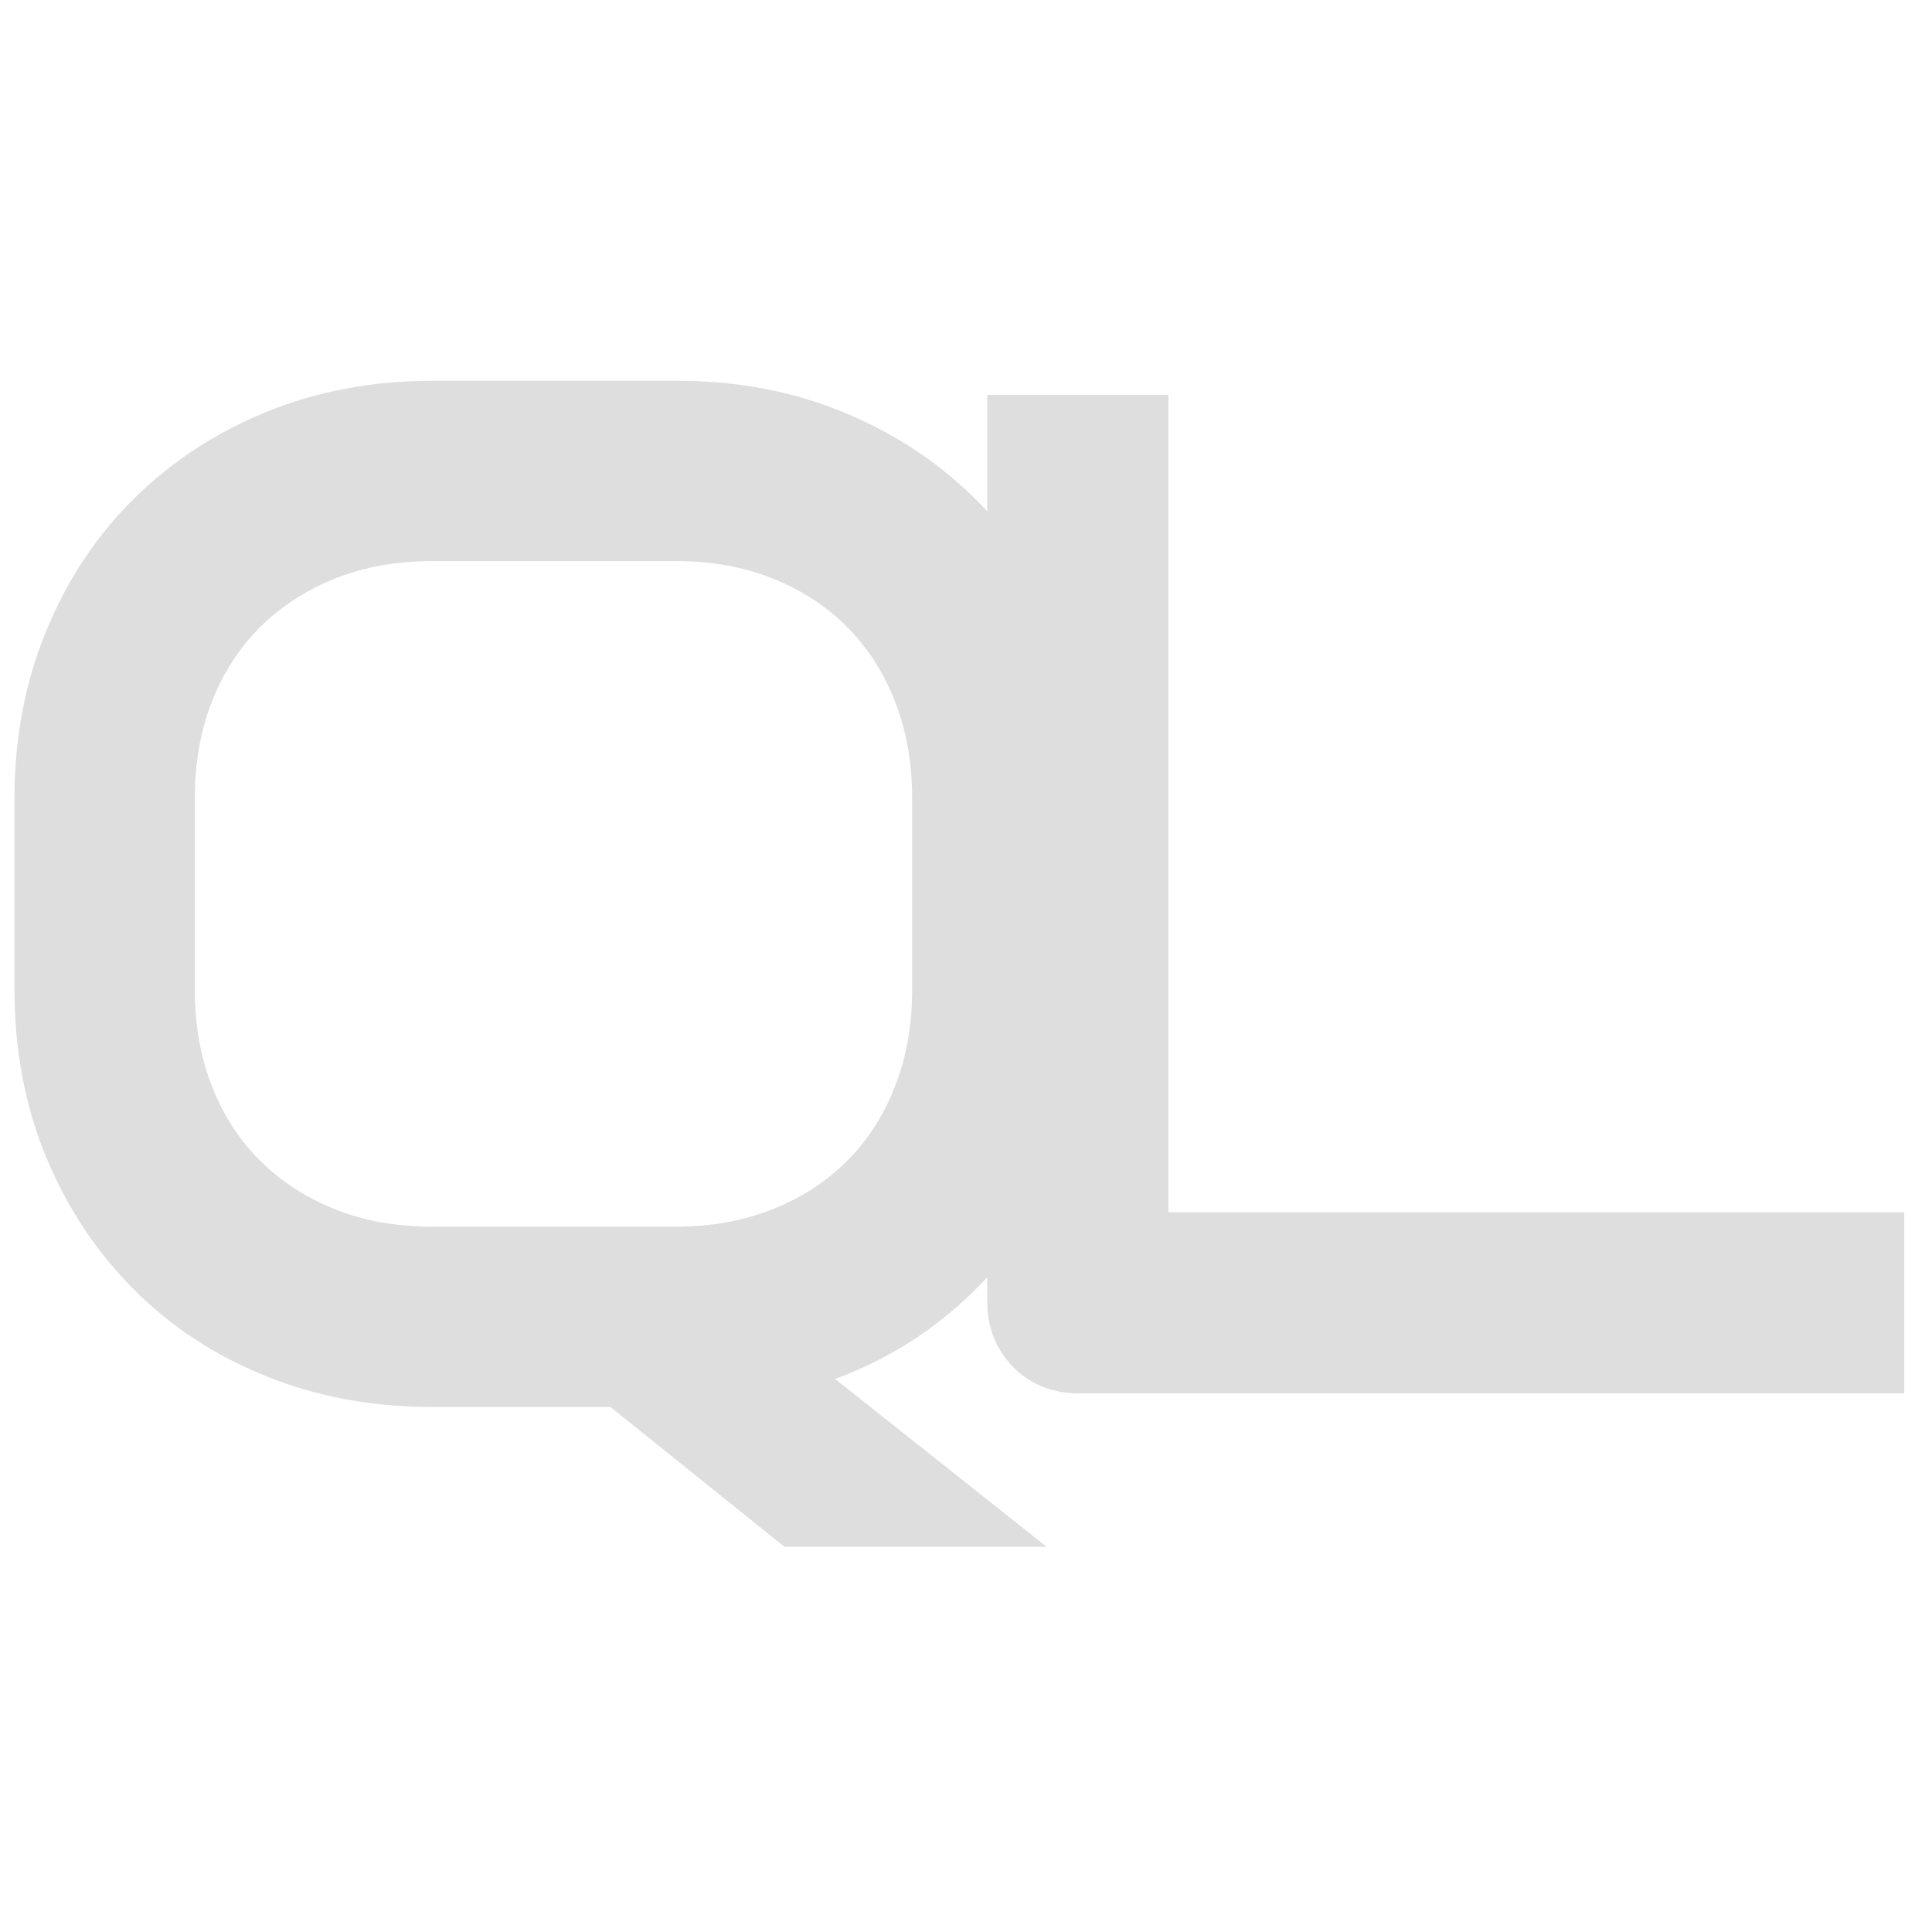 <svg xmlns="http://www.w3.org/2000/svg" version="1.1" xmlns:xlink="http://www.w3.org/1999/xlink" width="1000" height="1000" viewBox="0 0 1000 1000"><svg xml:space="preserve" data-version="2" data-id="lg_glAyq1eA0IirNf9pPa" viewBox="0 0 481 297" width="1000" height="1000" x="-2.5" y="0">
        <rect fill="transparent" width="100%" height="100%"/>
        <path paint-order="stroke" fill="#dedede" d="M 273.4 154.3 q 0 17.3 -4.6 32.7 q -4.6 15.3 -13 27.8 q -8.4 12.5 -20.3 21.8 q -11.9 9.4 -26.4 14.7 l 52.7 41.8 h -65.3 l -43.3 -34.8 h -44.4 q -22.4 0 -41.4 -7.7 q -19.1 -7.7 -32.9 -21.6 q -13.9 -13.9 -21.8 -32.9 q -7.9 -19.1 -7.9 -41.8 v -47.5 q 0 -22.5 7.9 -41.7 t 21.8 -32.9 q 13.9 -13.8 32.9 -21.6 q 19.1 -7.8 41.4 -7.8 h 61 q 22.4 0 41.3 7.8 q 19 7.8 32.9 21.6 q 13.9 13.8 21.7 32.9 q 7.8 19.1 7.8 41.7 Z m -45.1 -47.5 q 0 -13.3 -4.3 -24.2 q -4.2 -10.8 -12 -18.6 q -7.7 -7.7 -18.5 -12 q -10.8 -4.3 -23.8 -4.3 h -61 q -13.2 0 -24 4.3 q -10.8 4.3 -18.6 12 q -7.8 7.7 -12.1 18.6 q -4.3 10.8 -4.3 24.2 v 47.5 q 0 13.3 4.3 24.2 q 4.2 10.8 12.1 18.6 q 7.8 7.7 18.6 12 q 10.8 4.3 24 4.3 h 60.7 q 13.2 0 24 -4.3 q 10.8 -4.2 18.6 -12 q 7.8 -7.7 12 -18.6 q 4.3 -10.8 4.3 -24.2 Z"/>
        <rect fill="none" transform="translate(139.6,148.5)" x="-134.3" y="-145.2" width="268.7" height="290.4" rx="0" ry="0"/>
        <path paint-order="stroke" fill="#dedede" d="M 475.3 254.9 H 269.7 q -4.9 0 -9 -1.7 q -4.2 -1.7 -7.2 -4.8 q -3 -3 -4.8 -7.2 q -1.7 -4.2 -1.7 -9 V 6.3 h 45.1 v 203.5 h 183.2 Z"/>
        <rect fill="none" transform="translate(361.6,131.1)" x="-114.1" y="-124.3" width="228.3" height="248.6" rx="0" ry="0"/></svg>
</svg>